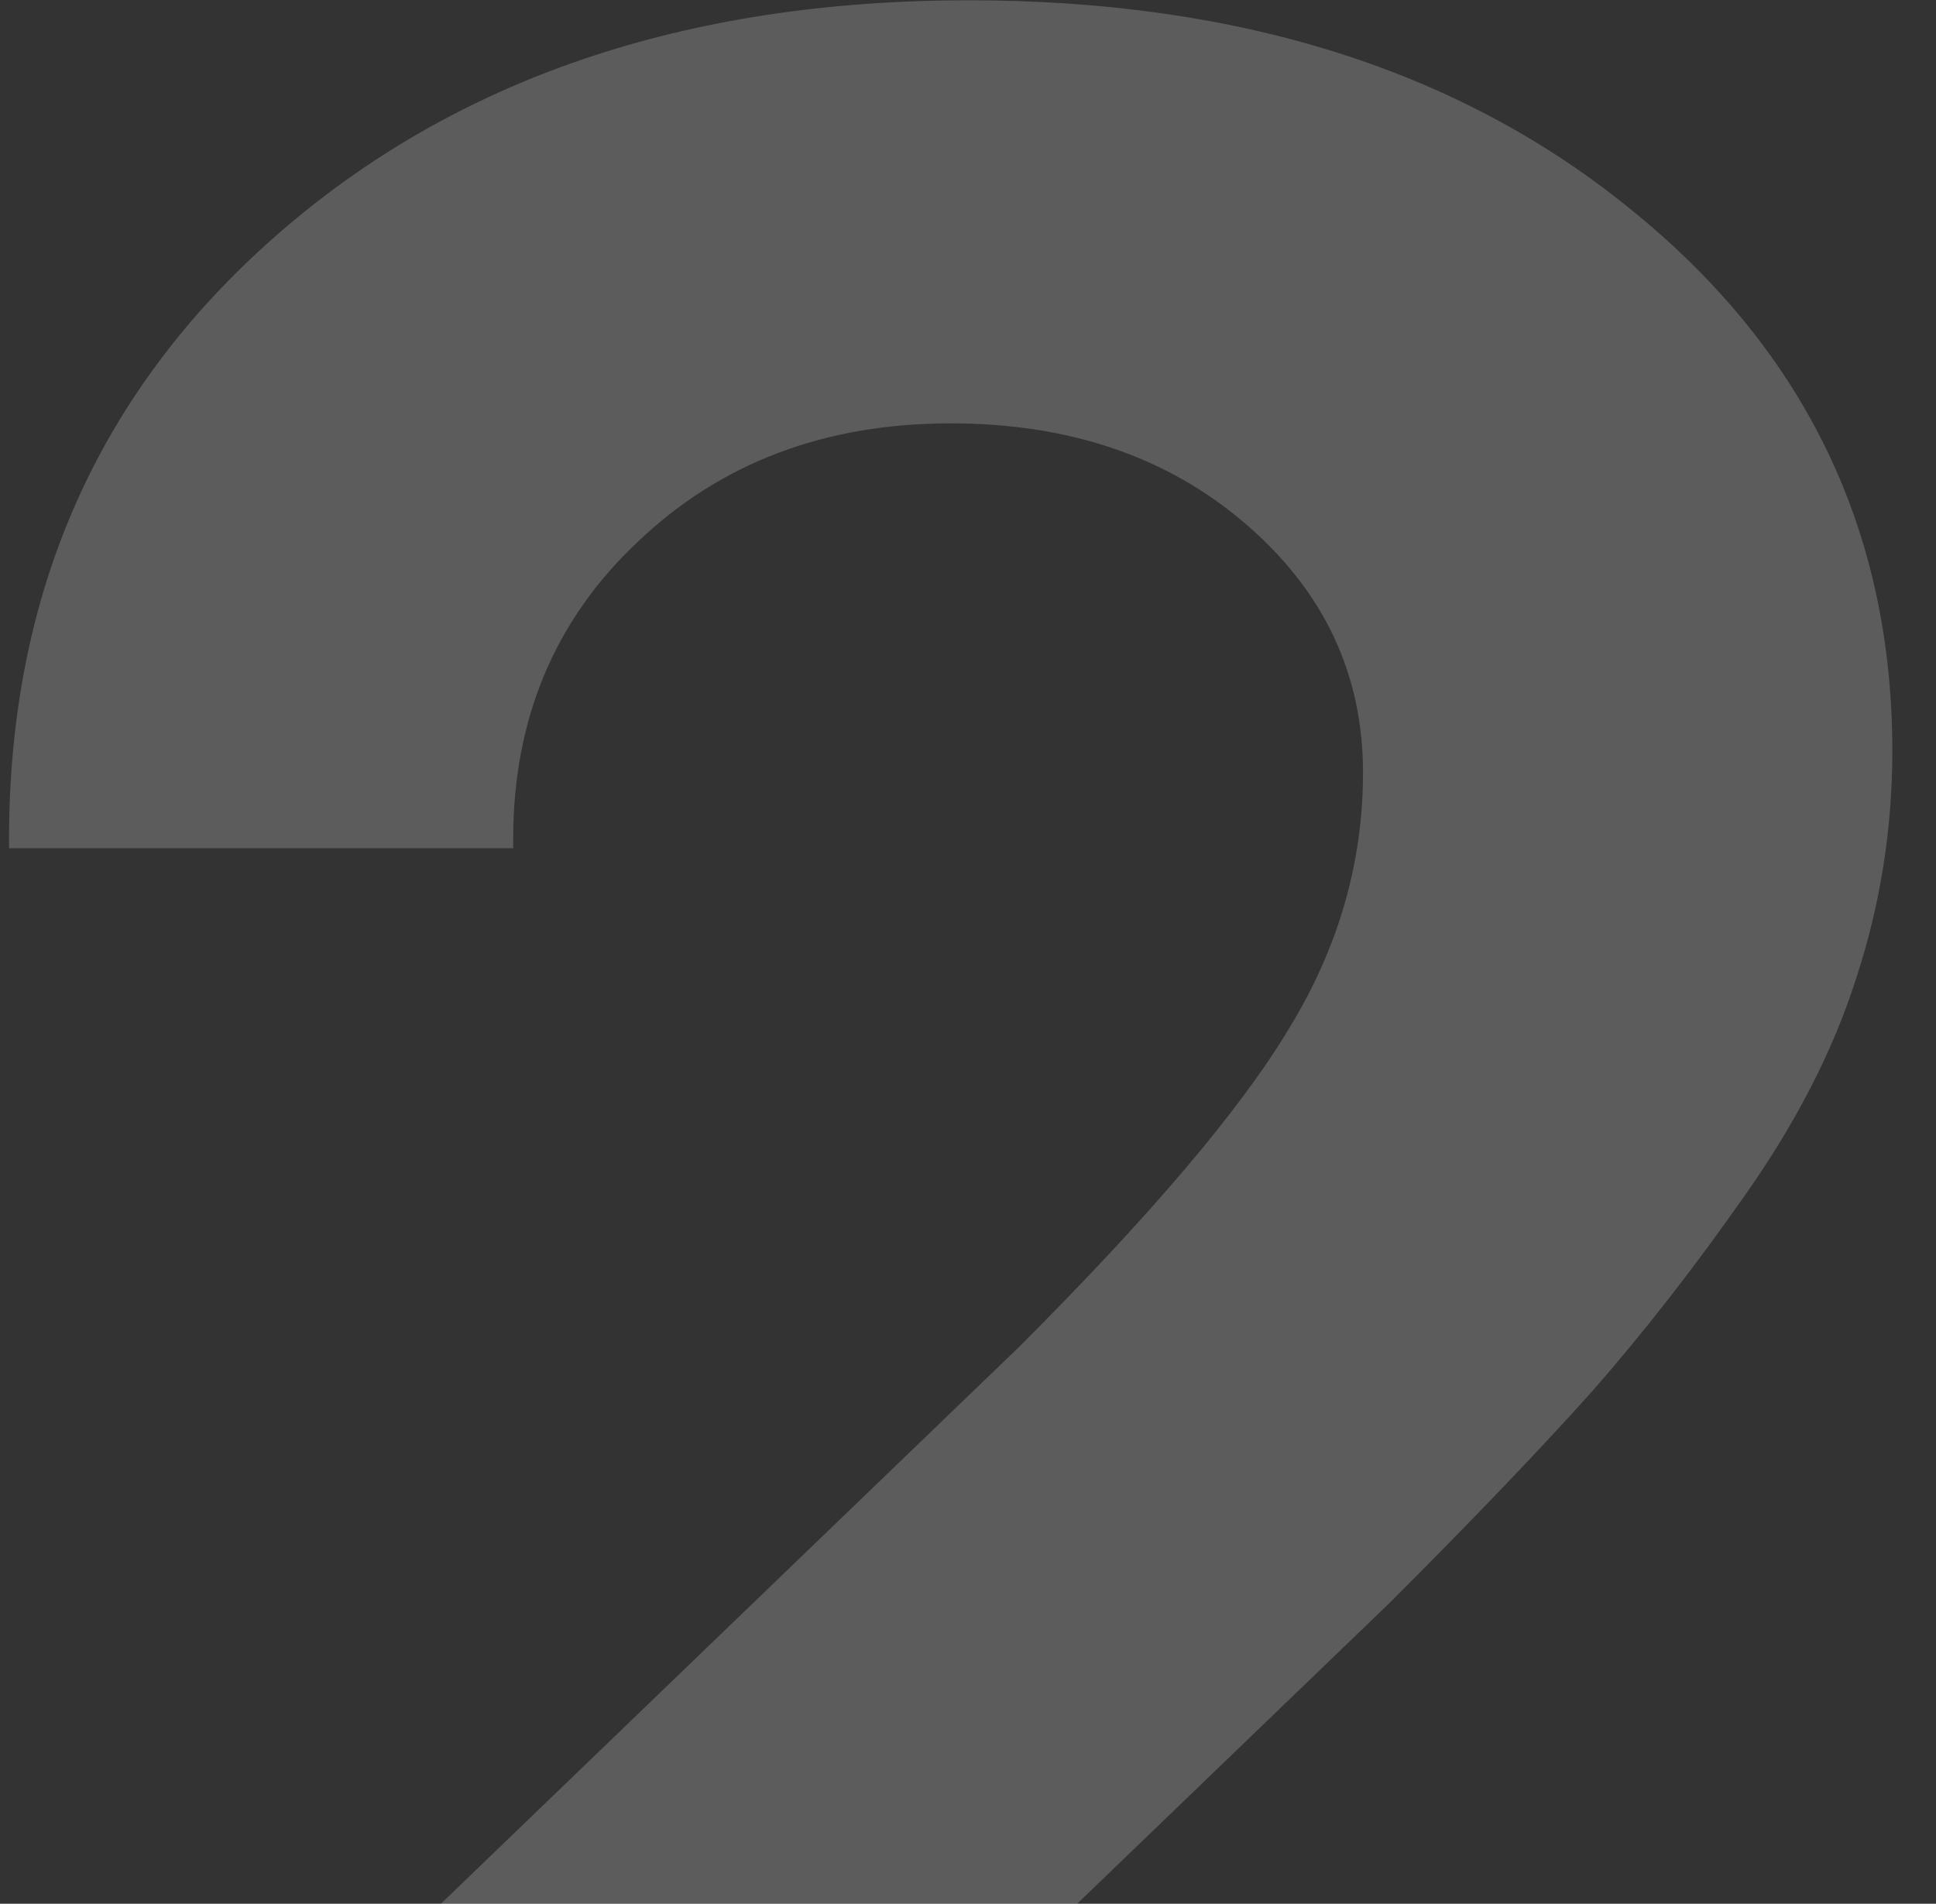 <?xml version="1.0" encoding="UTF-8"?> <svg xmlns="http://www.w3.org/2000/svg" width="121" height="119" viewBox="0 0 121 119" fill="none"><rect x="0" y="0" width="121" height="119" fill="#333333" stroke="none"/><path opacity="0.2" d="M0.565 52.457C0.565 37.078 6.117 24.512 17.22 14.76C28.398 4.932 42.839 0.018 60.544 0.018C77.573 0.018 91.452 4.444 102.18 13.297C112.908 22.074 118.271 33.29 118.271 46.943C118.271 51.819 117.521 56.546 116.021 61.122C114.595 65.623 112.27 70.162 109.044 74.738C105.893 79.239 102.705 83.328 99.479 87.004C96.253 90.605 92.052 94.993 86.876 100.17L47.265 138.318V138.993H120.522V166H2.478V143.156L63.694 84.191C71.947 75.939 77.573 69.299 80.574 64.273C83.65 59.246 85.188 53.92 85.188 48.294C85.188 42.142 82.749 36.965 77.873 32.764C72.997 28.563 66.845 26.463 59.418 26.463C51.541 26.463 45.014 28.938 39.838 33.89C34.662 38.766 32.074 44.955 32.074 52.457V53.02H0.565V52.457Z" fill="white"></path></svg> 